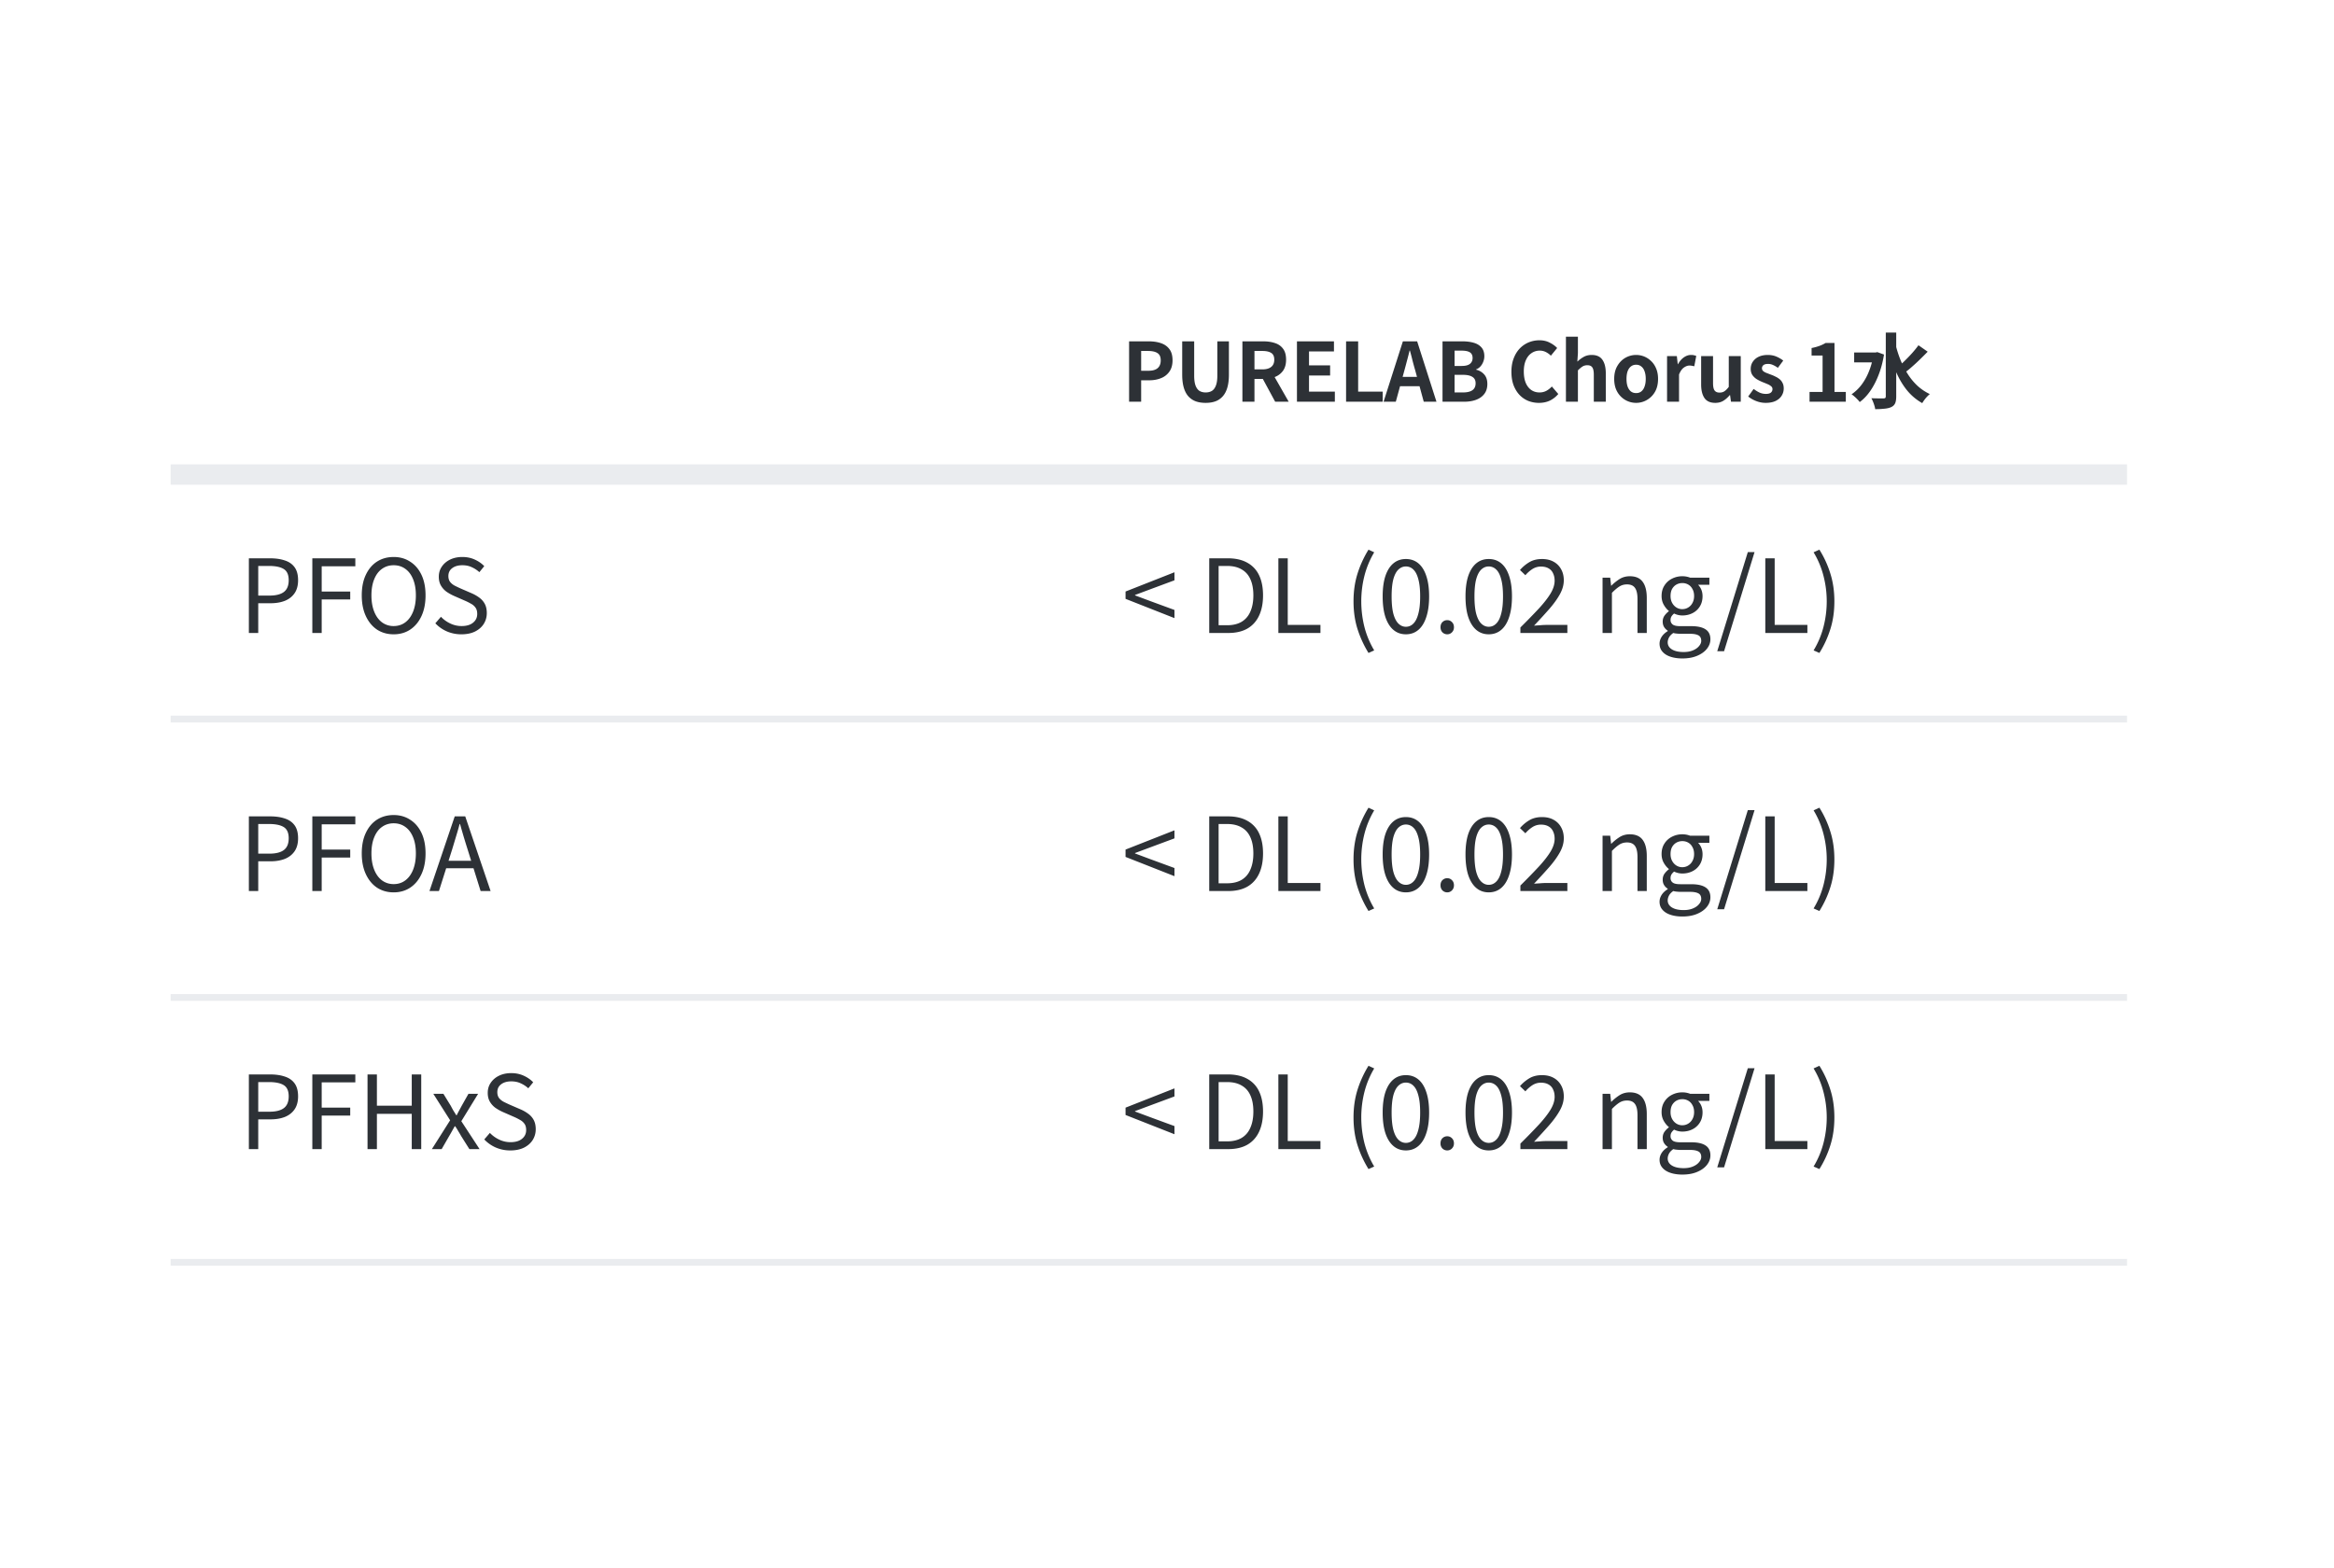<svg xmlns="http://www.w3.org/2000/svg" width="424" height="285" fill="none"><path fill="#fff" d="M0 0h424v285H0z"/><path fill="#2D3136" d="M45.21 115.021v-13.568h3.868c1.012 0 1.9.13 2.666.389.765.247 1.357.66 1.777 1.24.42.58.63 1.364.63 2.351 0 .95-.21 1.734-.63 2.351-.42.617-1.006 1.08-1.759 1.388-.753.296-1.623.444-2.61.444h-2.24v5.405H45.21Zm1.702-6.793h2.018c1.185 0 2.067-.222 2.647-.666.58-.445.87-1.154.87-2.129 0-.987-.302-1.666-.907-2.036-.592-.37-1.487-.556-2.684-.556h-1.944v5.387Zm9.826 6.793v-13.568h7.812v1.444h-6.11v4.591h5.183v1.443H58.44v6.09h-1.703Zm14.773.241c-1.135 0-2.14-.284-3.017-.851-.864-.58-1.543-1.401-2.036-2.462-.494-1.062-.74-2.314-.74-3.758 0-1.456.246-2.702.74-3.739.493-1.049 1.172-1.851 2.036-2.406.876-.556 1.882-.833 3.017-.833 1.136 0 2.135.283 2.999.851.876.555 1.56 1.351 2.055 2.388.493 1.037.74 2.283.74 3.739 0 1.444-.247 2.696-.74 3.758-.494 1.061-1.179 1.882-2.055 2.462-.864.567-1.864.851-2.999.851Zm0-1.499c.815 0 1.524-.229 2.129-.685.605-.457 1.073-1.105 1.407-1.944.333-.839.5-1.82.5-2.943 0-1.135-.167-2.11-.5-2.925-.334-.826-.802-1.456-1.407-1.888-.605-.444-1.314-.666-2.129-.666-.802 0-1.511.222-2.129.666-.604.432-1.073 1.062-1.406 1.888-.334.815-.5 1.79-.5 2.925 0 1.123.166 2.104.5 2.943.333.839.802 1.487 1.406 1.944a3.488 3.488 0 0 0 2.13.685Zm12.313 1.499a6.55 6.55 0 0 1-2.665-.537 6.378 6.378 0 0 1-2.074-1.462l1.019-1.185a5.663 5.663 0 0 0 1.703 1.222 4.713 4.713 0 0 0 2.036.463c.9 0 1.598-.204 2.091-.611.506-.407.76-.938.76-1.592 0-.481-.106-.864-.315-1.148a2.288 2.288 0 0 0-.815-.703 9.82 9.82 0 0 0-1.147-.574l-1.944-.851a8.785 8.785 0 0 1-1.277-.704 3.644 3.644 0 0 1-1.055-1.11c-.284-.457-.426-1.012-.426-1.666 0-.704.185-1.321.555-1.851.37-.543.876-.969 1.518-1.278.642-.308 1.376-.462 2.203-.462.814 0 1.56.154 2.24.462.69.309 1.27.71 1.74 1.204l-.889 1.092a5.07 5.07 0 0 0-1.388-.907c-.494-.235-1.062-.352-1.703-.352-.765 0-1.382.179-1.851.537-.457.345-.685.82-.685 1.425 0 .444.11.808.333 1.092.234.284.525.512.87.685.346.173.697.339 1.055.5l1.925.833c.518.222.987.487 1.407.796.432.308.771.691 1.018 1.147.247.457.37 1.019.37 1.685 0 .716-.185 1.37-.555 1.962-.37.58-.9 1.043-1.592 1.388-.691.334-1.512.5-2.462.5ZM45.21 161.914v-13.568h3.868c1.012 0 1.9.129 2.666.388.765.247 1.357.661 1.777 1.241.42.58.63 1.363.63 2.351 0 .95-.21 1.733-.63 2.35-.42.617-1.006 1.08-1.759 1.389-.753.296-1.623.444-2.61.444h-2.24v5.405H45.21Zm1.702-6.793h2.018c1.185 0 2.067-.222 2.647-.667.58-.444.87-1.154.87-2.128 0-.988-.302-1.666-.907-2.037-.592-.37-1.487-.555-2.684-.555h-1.944v5.387Zm9.826 6.793v-13.568h7.812v1.444h-6.11v4.59h5.183v1.444H58.44v6.09h-1.703Zm14.773.241c-1.135 0-2.14-.284-3.017-.852-.864-.58-1.543-1.4-2.036-2.462-.494-1.061-.74-2.314-.74-3.757 0-1.457.246-2.703.74-3.74.493-1.048 1.172-1.851 2.036-2.406.876-.555 1.882-.833 3.017-.833 1.136 0 2.135.284 2.999.852.876.555 1.56 1.351 2.055 2.387.493 1.037.74 2.283.74 3.74 0 1.443-.247 2.696-.74 3.757-.494 1.062-1.179 1.882-2.055 2.462-.864.568-1.864.852-2.999.852Zm0-1.5c.815 0 1.524-.228 2.129-.685.605-.456 1.073-1.104 1.407-1.943.333-.839.5-1.82.5-2.943 0-1.136-.167-2.111-.5-2.925-.334-.827-.802-1.456-1.407-1.888-.605-.444-1.314-.667-2.129-.667-.802 0-1.511.223-2.129.667-.604.432-1.073 1.061-1.406 1.888-.334.814-.5 1.789-.5 2.925 0 1.123.166 2.104.5 2.943.333.839.802 1.487 1.406 1.943.617.457 1.327.685 2.13.685Zm6.507 1.259 4.59-13.568h1.907l4.61 13.568H87.31l-2.37-7.589c-.246-.778-.48-1.537-.703-2.277-.222-.753-.444-1.524-.666-2.314h-.074c-.21.79-.432 1.561-.666 2.314l-.685 2.277-2.407 7.589h-1.721Zm2.388-4.146v-1.352h6.256v1.352h-6.256ZM45.21 208.809V195.24h3.868c1.012 0 1.9.13 2.666.389.765.247 1.357.66 1.777 1.24.42.58.63 1.364.63 2.351 0 .95-.21 1.734-.63 2.351-.42.617-1.006 1.08-1.759 1.388-.753.296-1.623.444-2.61.444h-2.24v5.406H45.21Zm1.702-6.794h2.018c1.185 0 2.067-.222 2.647-.666.58-.444.87-1.154.87-2.129 0-.987-.302-1.666-.907-2.036-.592-.37-1.487-.555-2.684-.555h-1.944v5.386Zm9.826 6.794V195.24h7.812v1.444h-6.11v4.591h5.183v1.444H58.44v6.09h-1.703Zm10.028 0V195.24h1.703v5.683H74.8v-5.683h1.722v13.569H74.8v-6.405h-6.33v6.405h-1.704Zm11.69 0 3.314-5.239-3.054-4.813h1.832l1.352 2.203c.148.284.302.568.462.852.173.271.346.549.519.833h.092c.136-.284.278-.562.426-.833.16-.284.315-.568.463-.852l1.24-2.203h1.758l-3.054 4.98 3.314 5.072h-1.852l-1.48-2.351a21.522 21.522 0 0 0-.537-.907 10.743 10.743 0 0 0-.556-.889h-.092l-.5.889c-.16.296-.333.598-.518.907l-1.351 2.351h-1.777Zm14.258.24a6.55 6.55 0 0 1-2.666-.537 6.364 6.364 0 0 1-2.073-1.462l1.018-1.185a5.647 5.647 0 0 0 1.703 1.222 4.713 4.713 0 0 0 2.036.463c.901 0 1.598-.204 2.092-.611.506-.407.759-.938.759-1.592 0-.481-.105-.864-.315-1.148a2.286 2.286 0 0 0-.814-.703 9.986 9.986 0 0 0-1.148-.574l-1.944-.851a8.786 8.786 0 0 1-1.277-.704 3.646 3.646 0 0 1-1.055-1.11c-.284-.457-.426-1.012-.426-1.666 0-.704.185-1.321.556-1.851.37-.543.876-.969 1.517-1.278.642-.308 1.376-.462 2.203-.462.815 0 1.561.154 2.24.462.691.309 1.271.71 1.74 1.204l-.888 1.092a5.07 5.07 0 0 0-1.389-.907c-.493-.235-1.061-.352-1.703-.352-.765 0-1.382.179-1.85.537-.457.345-.686.82-.686 1.425 0 .444.111.808.334 1.092.234.284.524.512.87.685.345.173.697.34 1.055.5l1.925.833a7.01 7.01 0 0 1 1.406.796c.432.308.772.691 1.019 1.148.246.456.37 1.018.37 1.684 0 .716-.185 1.37-.555 1.962-.37.58-.901 1.043-1.592 1.388-.692.334-1.512.5-2.462.5Zm120.64-96.73-8.885-3.499v-1.332l8.885-3.499v1.462l-4.387 1.629-2.776 1.037v.074l2.776 1.037 4.387 1.61v1.481Zm6.318 2.702v-13.568h3.388c1.394 0 2.566.266 3.517.796a4.985 4.985 0 0 1 2.147 2.277c.481 1 .722 2.221.722 3.665 0 1.432-.241 2.659-.722 3.684-.481 1.024-1.191 1.808-2.129 2.351-.938.53-2.092.795-3.461.795h-3.462Zm1.703-1.406h1.537c1.061 0 1.943-.21 2.647-.63.715-.432 1.246-1.055 1.591-1.869.358-.815.537-1.79.537-2.925 0-1.16-.179-2.135-.537-2.925-.345-.789-.876-1.388-1.591-1.795-.704-.42-1.586-.63-2.647-.63h-1.537v10.774Zm10.856 1.406v-13.568h1.703v12.106h5.942v1.462h-7.645Zm16.375 3.629a19.509 19.509 0 0 1-1.999-4.35c-.482-1.531-.722-3.209-.722-5.035 0-1.814.24-3.486.722-5.017a19.36 19.36 0 0 1 1.999-4.368l1.036.481a16.165 16.165 0 0 0-1.777 4.276 18.888 18.888 0 0 0-.573 4.628c0 1.579.191 3.134.573 4.664a16.229 16.229 0 0 0 1.777 4.258l-1.036.463Zm6.791-3.388c-.876 0-1.629-.265-2.258-.796-.63-.53-1.117-1.308-1.462-2.332-.334-1.024-.5-2.277-.5-3.758 0-1.468.166-2.709.5-3.72.345-1.012.832-1.777 1.462-2.296.629-.518 1.382-.777 2.258-.777.876 0 1.629.259 2.258.777.63.519 1.111 1.284 1.444 2.296.346 1.011.519 2.252.519 3.72 0 1.481-.173 2.734-.519 3.758-.333 1.024-.814 1.802-1.444 2.332-.629.531-1.382.796-2.258.796Zm0-1.37a1.85 1.85 0 0 0 1.351-.573c.395-.383.698-.982.907-1.796.223-.814.334-1.863.334-3.147 0-1.283-.111-2.326-.334-3.128-.209-.802-.512-1.388-.907-1.759a1.879 1.879 0 0 0-1.351-.555c-.506 0-.956.185-1.351.555-.395.371-.704.957-.926 1.759-.209.802-.314 1.845-.314 3.128 0 1.284.105 2.333.314 3.147.222.814.531 1.413.926 1.796.395.382.845.573 1.351.573Zm7.51 1.37c-.334 0-.624-.117-.87-.352-.235-.246-.352-.555-.352-.925 0-.395.117-.71.352-.944.246-.235.536-.352.87-.352.333 0 .617.117.851.352.247.234.37.549.37.944 0 .37-.123.679-.37.925a1.156 1.156 0 0 1-.851.352Zm7.539 0c-.876 0-1.628-.265-2.258-.796-.629-.53-1.117-1.308-1.462-2.332-.333-1.024-.5-2.277-.5-3.758 0-1.468.167-2.709.5-3.72.345-1.012.833-1.777 1.462-2.296.63-.518 1.382-.777 2.258-.777.877 0 1.629.259 2.259.777.629.519 1.11 1.284 1.444 2.296.345 1.011.518 2.252.518 3.72 0 1.481-.173 2.734-.518 3.758-.334 1.024-.815 1.802-1.444 2.332-.63.531-1.382.796-2.259.796Zm0-1.37c.519 0 .969-.191 1.352-.573.395-.383.697-.982.907-1.796.222-.814.333-1.863.333-3.147 0-1.283-.111-2.326-.333-3.128-.21-.802-.512-1.388-.907-1.759a1.881 1.881 0 0 0-1.352-.555c-.506 0-.956.185-1.351.555-.395.371-.703.957-.925 1.759-.21.802-.315 1.845-.315 3.128 0 1.284.105 2.333.315 3.147.222.814.53 1.413.925 1.796.395.382.845.573 1.351.573Zm5.751 1.129v-.999a116.624 116.624 0 0 0 3.388-3.48c.925-1.012 1.629-1.919 2.11-2.721.481-.815.722-1.58.722-2.295 0-.506-.093-.951-.278-1.333a1.878 1.878 0 0 0-.814-.907c-.37-.222-.839-.333-1.407-.333-.555 0-1.074.154-1.555.462a6.013 6.013 0 0 0-1.259 1.111l-.981-.944a6.881 6.881 0 0 1 1.759-1.462c.629-.358 1.376-.537 2.24-.537.814 0 1.511.16 2.091.481a3.358 3.358 0 0 1 1.37 1.351c.333.58.5 1.259.5 2.036 0 .827-.234 1.666-.703 2.518-.469.851-1.111 1.746-1.926 2.684-.814.926-1.74 1.937-2.776 3.036.345-.025.716-.05 1.111-.074.394-.037.765-.056 1.11-.056h3.832v1.462h-8.534Zm14.926 0V104.97h1.388l.167 1.463h.037a8.61 8.61 0 0 1 1.518-1.222c.543-.333 1.16-.5 1.851-.5 1.061 0 1.839.339 2.332 1.018.494.667.741 1.641.741 2.925v6.367h-1.685v-6.145c0-.95-.154-1.635-.463-2.055-.296-.419-.777-.629-1.443-.629-.519 0-.982.129-1.389.389-.407.259-.857.641-1.351 1.147v7.293h-1.703Zm14.5 4.628c-.814 0-1.536-.105-2.165-.315-.63-.209-1.117-.518-1.463-.925-.345-.395-.518-.876-.518-1.444 0-.432.129-.851.389-1.259.259-.395.623-.734 1.092-1.018v-.092a2.045 2.045 0 0 1-.648-.648c-.173-.272-.259-.605-.259-1 0-.419.117-.789.351-1.11.247-.321.5-.574.759-.759v-.074c-.333-.259-.635-.624-.907-1.092-.271-.469-.407-1.006-.407-1.611 0-.74.173-1.376.518-1.906a3.41 3.41 0 0 1 1.37-1.241 4.054 4.054 0 0 1 1.87-.444c.296 0 .561.025.796.074.247.049.456.111.629.185h3.499v1.296h-2.055c.247.234.444.531.592.888.148.358.222.753.222 1.185 0 .716-.166 1.339-.499 1.87a3.258 3.258 0 0 1-1.315 1.203c-.555.284-1.178.426-1.869.426a3.414 3.414 0 0 1-1.481-.352 2.227 2.227 0 0 0-.463.5c-.123.185-.185.419-.185.703 0 .309.123.568.37.778.247.209.71.314 1.389.314h1.98c1.16 0 2.03.192 2.61.574.593.383.889.987.889 1.814 0 .617-.21 1.191-.63 1.722-.419.53-1.012.956-1.777 1.277-.752.321-1.647.481-2.684.481Zm-.018-8.959c.395 0 .753-.099 1.073-.296.334-.198.593-.475.778-.833.197-.358.296-.778.296-1.259 0-.493-.099-.913-.296-1.259a1.945 1.945 0 0 0-.759-.814 2.147 2.147 0 0 0-1.092-.278c-.383 0-.741.093-1.074.278-.321.185-.58.45-.777.796-.185.345-.278.771-.278 1.277 0 .481.099.901.296 1.259.198.358.457.635.778.833.321.197.672.296 1.055.296Zm.259 7.793c.642 0 1.197-.099 1.666-.296.481-.198.851-.457 1.111-.778.271-.308.407-.629.407-.962 0-.481-.173-.815-.519-1-.345-.185-.851-.277-1.517-.277h-1.74c-.186 0-.395-.013-.63-.037a3.155 3.155 0 0 1-.666-.112c-.358.247-.617.519-.778.815-.16.308-.24.605-.24.888 0 .531.253.957.759 1.278.518.321 1.234.481 2.147.481Zm6.094-.148 5.553-18.011h1.222l-5.535 18.011h-1.24Zm8.729-3.314v-13.568h1.703v12.106h5.942v1.462h-7.645Zm9.829 3.629-1.055-.463a15.815 15.815 0 0 0 1.795-4.258c.395-1.53.593-3.085.593-4.664a18.3 18.3 0 0 0-.593-4.628 15.755 15.755 0 0 0-1.795-4.276l1.055-.481a18.364 18.364 0 0 1 1.999 4.368c.481 1.531.722 3.203.722 5.017 0 1.826-.241 3.504-.722 5.035a18.491 18.491 0 0 1-1.999 4.35ZM205.113 73V62.027h3.599c.809 0 1.535.108 2.177.326.651.217 1.164.577 1.54 1.08.385.494.577 1.176.577 2.044 0 .83-.192 1.516-.577 2.059a3.331 3.331 0 0 1-1.526 1.184c-.632.257-1.342.385-2.132.385h-1.466V73h-2.192Zm2.192-5.627h1.318c.75 0 1.308-.158 1.673-.474.375-.316.563-.79.563-1.422 0-.632-.198-1.07-.592-1.318-.385-.256-.958-.385-1.718-.385h-1.244v3.599Zm11.721 5.834c-.682 0-1.284-.093-1.807-.281a3.43 3.43 0 0 1-1.348-.918c-.365-.415-.641-.948-.829-1.6-.187-.651-.281-1.431-.281-2.34v-6.041h2.177v6.234c0 .76.084 1.363.251 1.807.168.444.405.765.711.963.316.187.691.28 1.126.28.434 0 .809-.093 1.125-.28.316-.198.558-.519.726-.963.177-.444.266-1.047.266-1.807v-6.234h2.103v6.042c0 .908-.094 1.688-.281 2.34-.188.651-.464 1.184-.83 1.599a3.3 3.3 0 0 1-1.332.918c-.524.188-1.116.281-1.777.281Zm6.672-.207V62.027h3.805c.78 0 1.481.104 2.103.31.622.198 1.116.544 1.481 1.037.365.484.548 1.146.548 1.985 0 .81-.183 1.476-.548 1.999a3.233 3.233 0 0 1-1.481 1.14c-.622.237-1.323.356-2.103.356h-1.614V73h-2.191Zm2.191-5.879h1.422c.711 0 1.249-.148 1.614-.444.375-.296.563-.736.563-1.318 0-.593-.188-1.002-.563-1.23-.365-.236-.903-.355-1.614-.355h-1.422v3.347ZM231.651 73l-2.547-4.71 1.54-1.362L234.109 73h-2.458Zm3.956 0V62.027h6.723v1.836h-4.532v2.532h3.836v1.837h-3.836v2.932h4.695V73h-6.886Zm8.925 0V62.027h2.192v9.137h4.457V73h-6.649Zm6.81 0 3.51-10.973h2.591L260.953 73h-2.31l-1.555-5.716a56.264 56.264 0 0 1-.489-1.777 40.916 40.916 0 0 0-.473-1.807h-.06a47.856 47.856 0 0 1-.459 1.807c-.158.612-.316 1.204-.474 1.777L253.564 73h-2.222Zm2.177-2.814v-1.703h5.213v1.703h-5.213ZM262.051 73V62.027h3.628c.75 0 1.421.084 2.014.252.602.167 1.076.449 1.421.844.356.395.534.933.534 1.614 0 .336-.065.666-.193.992a2.695 2.695 0 0 1-.503.844c-.218.247-.484.43-.8.548v.06a2.74 2.74 0 0 1 1.466.858c.385.425.577 1.002.577 1.733 0 .73-.187 1.337-.562 1.821-.366.474-.869.83-1.511 1.066-.632.227-1.352.341-2.162.341h-3.909Zm2.191-6.5h1.289c.691 0 1.194-.13 1.51-.386.316-.267.474-.617.474-1.051 0-.484-.163-.83-.489-1.037-.325-.207-.819-.31-1.48-.31h-1.304v2.783Zm0 4.812h1.526c.75 0 1.318-.133 1.703-.4.395-.276.592-.7.592-1.274 0-.533-.197-.918-.592-1.155-.385-.246-.953-.37-1.703-.37h-1.526v3.199Zm15.331 1.895a5.25 5.25 0 0 1-1.94-.355 4.626 4.626 0 0 1-1.6-1.096c-.454-.484-.814-1.076-1.081-1.777-.256-.7-.385-1.505-.385-2.414 0-.908.134-1.713.4-2.413.267-.711.632-1.313 1.096-1.807a4.83 4.83 0 0 1 1.629-1.126 5.11 5.11 0 0 1 1.969-.385c.701 0 1.323.143 1.866.43.553.276 1.002.602 1.348.977l-1.14 1.392a3.528 3.528 0 0 0-.919-.666 2.387 2.387 0 0 0-1.11-.252 2.57 2.57 0 0 0-1.496.46c-.434.295-.775.725-1.022 1.288-.246.562-.37 1.238-.37 2.028 0 .8.114 1.486.341 2.059.237.562.567.997.992 1.303.434.306.938.459 1.51.459a2.61 2.61 0 0 0 1.259-.296 3.86 3.86 0 0 0 .992-.785l1.17 1.362a4.657 4.657 0 0 1-1.555 1.215c-.582.266-1.234.4-1.954.4Zm4.898-.207V61.183h2.176v2.976l-.103 1.555a5.769 5.769 0 0 1 1.125-.844c.425-.247.918-.37 1.481-.37.898 0 1.55.296 1.955.888.404.583.607 1.397.607 2.444V73h-2.177v-4.902c0-.641-.094-1.09-.281-1.347-.178-.257-.474-.385-.889-.385-.336 0-.632.079-.888.237-.247.158-.524.39-.83.696V73h-2.176Zm12.752.207a3.915 3.915 0 0 1-1.955-.518 3.983 3.983 0 0 1-1.466-1.48c-.375-.652-.563-1.437-.563-2.355 0-.918.188-1.698.563-2.34.375-.652.864-1.15 1.466-1.496a3.916 3.916 0 0 1 1.955-.518c.523 0 1.022.099 1.495.296.474.197.899.484 1.274.859.375.365.671.82.889 1.362.217.534.325 1.146.325 1.837 0 .918-.187 1.703-.562 2.354a3.955 3.955 0 0 1-1.481 1.481 3.833 3.833 0 0 1-1.94.518Zm0-1.777c.375 0 .691-.103.948-.31.266-.218.464-.519.592-.904.138-.385.207-.84.207-1.362 0-.524-.069-.978-.207-1.363-.128-.385-.326-.681-.592-.888-.257-.218-.573-.326-.948-.326s-.696.108-.963.326c-.256.207-.454.503-.592.888-.128.385-.193.84-.193 1.363s.065.977.193 1.362c.138.385.336.686.592.903.267.208.588.311.963.311Zm5.619 1.57v-8.293h1.777l.163 1.466h.045c.306-.543.666-.957 1.081-1.244.414-.286.839-.43 1.273-.43.237 0 .425.02.563.06.148.03.281.07.4.119l-.356 1.88a4.833 4.833 0 0 0-.429-.089 1.953 1.953 0 0 0-.459-.044c-.316 0-.652.123-1.007.37-.346.247-.637.667-.874 1.259V73h-2.177Zm8.752.207c-.898 0-1.549-.29-1.954-.873-.405-.593-.607-1.412-.607-2.459v-5.168h2.162v4.902c0 .642.093 1.09.281 1.347.188.257.489.385.903.385.336 0 .627-.078.874-.236.257-.168.523-.435.8-.8v-5.598h2.177V73h-1.777l-.163-1.2h-.06c-.355.425-.74.766-1.155 1.022-.414.257-.908.385-1.481.385Zm9.141 0a4.744 4.744 0 0 1-1.689-.325 5.418 5.418 0 0 1-1.466-.83l.993-1.377c.365.276.725.499 1.081.666a2.84 2.84 0 0 0 1.14.237c.414 0 .716-.079.903-.237a.798.798 0 0 0 .296-.636.646.646 0 0 0-.251-.519 2.272 2.272 0 0 0-.652-.385 16.35 16.35 0 0 0-.829-.34 8.325 8.325 0 0 1-1.037-.504 2.812 2.812 0 0 1-.844-.755c-.227-.316-.341-.706-.341-1.17 0-.493.129-.928.385-1.303a2.598 2.598 0 0 1 1.067-.903c.464-.217 1.012-.326 1.643-.326.603 0 1.136.104 1.6.31a5.48 5.48 0 0 1 1.214.712l-.977 1.318a4.636 4.636 0 0 0-.889-.519 2.146 2.146 0 0 0-.888-.192c-.385 0-.667.074-.844.222a.716.716 0 0 0-.267.578c0 .197.074.365.222.503.148.128.351.242.607.34.257.1.528.203.815.312.276.098.548.217.814.355.277.128.528.286.755.474.228.187.405.42.534.696.138.266.207.592.207.977 0 .484-.128.928-.385 1.333-.247.395-.617.71-1.111.948-.484.227-1.086.34-1.806.34Zm7.991-.207v-1.777h2.37v-6.62h-1.999v-1.362a9.092 9.092 0 0 0 1.421-.385c.405-.148.78-.326 1.126-.533h1.614v8.9h2.058V73h-6.59Zm8.106-8.944h4.117v1.791h-4.117v-1.791Zm5.745-3.628h1.896v11.595c0 .533-.064.947-.193 1.244-.128.296-.35.523-.666.68-.316.159-.721.262-1.214.312a14.65 14.65 0 0 1-1.748.089 3.266 3.266 0 0 0-.148-.652 6.931 6.931 0 0 0-.251-.71 4.637 4.637 0 0 0-.297-.623c.484.02.938.03 1.363.03h.859c.148 0 .251-.03.311-.089.059-.06.088-.153.088-.281V60.428Zm-2.236 3.628h.371l.325-.074 1.215.444c-.218 1.352-.543 2.581-.978 3.687-.424 1.106-.928 2.078-1.51 2.918-.573.829-1.214 1.505-1.925 2.028a3.32 3.32 0 0 0-.415-.488 7.149 7.149 0 0 0-.563-.534 3.411 3.411 0 0 0-.503-.385 7.813 7.813 0 0 0 1.821-1.747 10.52 10.52 0 0 0 1.348-2.443c.375-.928.647-1.935.814-3.021v-.385Zm4.013-1.466c.237.987.539 1.935.904 2.843a16.27 16.27 0 0 0 1.318 2.547c.503.79 1.086 1.496 1.747 2.117a9.177 9.177 0 0 0 2.251 1.511 5 5 0 0 0-.489.46 6.126 6.126 0 0 0-.503.606 9.32 9.32 0 0 0-.385.578 9.797 9.797 0 0 1-2.917-2.518c-.8-1.036-1.466-2.221-2-3.554a29.522 29.522 0 0 1-1.332-4.294l1.406-.296Zm4.162.148 1.673 1.17a83.97 83.97 0 0 1-1.348 1.347c-.473.464-.947.904-1.421 1.318a18.28 18.28 0 0 1-1.318 1.081l-1.288-.992c.404-.336.829-.726 1.273-1.17a28.56 28.56 0 0 0 1.318-1.377c.425-.484.795-.943 1.111-1.377Zm-135.162 96.474-8.885-3.499v-1.333l8.885-3.498v1.462l-4.387 1.629-2.776 1.037v.074l2.776 1.036 4.387 1.611v1.481Zm6.318 2.702v-13.568h3.388c1.394 0 2.566.265 3.517.796a4.985 4.985 0 0 1 2.147 2.277c.481.999.722 2.221.722 3.665 0 1.431-.241 2.659-.722 3.683-.481 1.025-1.191 1.808-2.129 2.351-.938.531-2.092.796-3.461.796h-3.462Zm1.703-1.407h1.537c1.061 0 1.943-.21 2.647-.629.715-.432 1.246-1.055 1.591-1.87.358-.814.537-1.789.537-2.924 0-1.16-.179-2.135-.537-2.925-.345-.79-.876-1.388-1.591-1.796-.704-.419-1.586-.629-2.647-.629h-1.537v10.773Zm10.856 1.407v-13.568h1.703v12.106h5.942v1.462h-7.645Zm16.375 3.628a19.468 19.468 0 0 1-1.999-4.35c-.482-1.53-.722-3.208-.722-5.035 0-1.814.24-3.486.722-5.016a19.362 19.362 0 0 1 1.999-4.369l1.036.482a16.151 16.151 0 0 0-1.777 4.276 18.88 18.88 0 0 0-.573 4.627c0 1.58.191 3.135.573 4.665a16.208 16.208 0 0 0 1.777 4.257l-1.036.463Zm6.791-3.387c-.876 0-1.629-.266-2.258-.796-.63-.531-1.117-1.308-1.462-2.333-.334-1.024-.5-2.276-.5-3.757 0-1.469.166-2.709.5-3.721.345-1.012.832-1.777 1.462-2.295.629-.519 1.382-.778 2.258-.778.876 0 1.629.259 2.258.778.63.518 1.111 1.283 1.444 2.295.346 1.012.519 2.252.519 3.721 0 1.481-.173 2.733-.519 3.757-.333 1.025-.814 1.802-1.444 2.333-.629.53-1.382.796-2.258.796Zm0-1.37c.518 0 .969-.191 1.351-.574.395-.382.698-.981.907-1.795.223-.815.334-1.864.334-3.147 0-1.284-.111-2.326-.334-3.129-.209-.802-.512-1.388-.907-1.758a1.879 1.879 0 0 0-1.351-.555c-.506 0-.956.185-1.351.555-.395.37-.704.956-.926 1.758-.209.803-.314 1.845-.314 3.129 0 1.283.105 2.332.314 3.147.222.814.531 1.413.926 1.795.395.383.845.574 1.351.574Zm7.51 1.37c-.334 0-.624-.118-.87-.352-.235-.247-.352-.555-.352-.926 0-.394.117-.709.352-.944a1.22 1.22 0 0 1 .87-.351c.333 0 .617.117.851.351.247.235.37.55.37.944 0 .371-.123.679-.37.926a1.16 1.16 0 0 1-.851.352Zm7.539 0c-.876 0-1.628-.266-2.258-.796-.629-.531-1.117-1.308-1.462-2.333-.333-1.024-.5-2.276-.5-3.757 0-1.469.167-2.709.5-3.721.345-1.012.833-1.777 1.462-2.295.63-.519 1.382-.778 2.258-.778.877 0 1.629.259 2.259.778.629.518 1.11 1.283 1.444 2.295.345 1.012.518 2.252.518 3.721 0 1.481-.173 2.733-.518 3.757-.334 1.025-.815 1.802-1.444 2.333-.63.53-1.382.796-2.259.796Zm0-1.37c.519 0 .969-.191 1.352-.574.395-.382.697-.981.907-1.795.222-.815.333-1.864.333-3.147 0-1.284-.111-2.326-.333-3.129-.21-.802-.512-1.388-.907-1.758a1.881 1.881 0 0 0-1.352-.555c-.506 0-.956.185-1.351.555-.395.37-.703.956-.925 1.758-.21.803-.315 1.845-.315 3.129 0 1.283.105 2.332.315 3.147.222.814.53 1.413.925 1.795.395.383.845.574 1.351.574Zm5.751 1.129v-1a114.25 114.25 0 0 0 3.388-3.48c.925-1.011 1.629-1.918 2.11-2.721.481-.814.722-1.579.722-2.295 0-.506-.093-.95-.278-1.333a1.878 1.878 0 0 0-.814-.907c-.37-.222-.839-.333-1.407-.333-.555 0-1.074.154-1.555.463a5.984 5.984 0 0 0-1.259 1.111l-.981-.945a6.902 6.902 0 0 1 1.759-1.462c.629-.358 1.376-.537 2.24-.537.814 0 1.511.161 2.091.482.593.32 1.049.771 1.37 1.351.333.58.5 1.259.5 2.036 0 .827-.234 1.666-.703 2.518-.469.851-1.111 1.746-1.926 2.684-.814.925-1.74 1.937-2.776 3.035.345-.024.716-.049 1.111-.074.394-.037.765-.055 1.11-.055h3.832v1.462h-8.534Zm14.926 0v-10.051h1.388l.167 1.462h.037a8.702 8.702 0 0 1 1.518-1.222c.543-.333 1.16-.499 1.851-.499 1.061 0 1.839.339 2.332 1.018.494.666.741 1.641.741 2.924v6.368h-1.685v-6.145c0-.951-.154-1.636-.463-2.055-.296-.42-.777-.63-1.443-.63-.519 0-.982.13-1.389.389-.407.259-.857.642-1.351 1.148v7.293h-1.703Zm14.5 4.628c-.814 0-1.536-.105-2.165-.315-.63-.21-1.117-.518-1.463-.925-.345-.395-.518-.877-.518-1.444 0-.432.129-.852.389-1.259.259-.395.623-.734 1.092-1.018v-.093a2.025 2.025 0 0 1-.648-.648c-.173-.271-.259-.604-.259-.999 0-.42.117-.79.351-1.111.247-.321.5-.574.759-.759v-.074c-.333-.259-.635-.623-.907-1.092-.271-.469-.407-1.006-.407-1.61 0-.741.173-1.376.518-1.907a3.408 3.408 0 0 1 1.37-1.24 4.054 4.054 0 0 1 1.87-.444 3.843 3.843 0 0 1 1.425.259h3.499v1.296h-2.055c.247.234.444.53.592.888.148.358.222.753.222 1.185 0 .715-.166 1.339-.499 1.869-.321.519-.759.92-1.315 1.203-.555.284-1.178.426-1.869.426a3.47 3.47 0 0 1-1.481-.351 2.223 2.223 0 0 0-.463.499c-.123.185-.185.42-.185.704a.98.98 0 0 0 .37.777c.247.21.71.315 1.389.315h1.98c1.16 0 2.03.191 2.61.574.593.382.889.987.889 1.814 0 .617-.21 1.191-.63 1.721-.419.531-1.012.957-1.777 1.277-.752.321-1.647.482-2.684.482Zm-.018-8.959c.395 0 .753-.099 1.073-.297a2.02 2.02 0 0 0 .778-.833c.197-.357.296-.777.296-1.258 0-.494-.099-.913-.296-1.259a1.939 1.939 0 0 0-.759-.814 2.137 2.137 0 0 0-1.092-.278c-.383 0-.741.092-1.074.278-.321.185-.58.45-.777.795-.185.346-.278.772-.278 1.278 0 .481.099.901.296 1.258.198.358.457.636.778.833a1.97 1.97 0 0 0 1.055.297Zm.259 7.793c.642 0 1.197-.099 1.666-.297.481-.197.851-.456 1.111-.777.271-.309.407-.629.407-.963 0-.481-.173-.814-.519-.999-.345-.185-.851-.278-1.517-.278h-1.74c-.186 0-.395-.012-.63-.037a3.09 3.09 0 0 1-.666-.111c-.358.247-.617.518-.778.815-.16.308-.24.604-.24.888 0 .531.253.956.759 1.277.518.321 1.234.482 2.147.482Zm6.094-.149 5.553-18.01h1.222l-5.535 18.01h-1.24Zm8.729-3.313v-13.568h1.703v12.106h5.942v1.462h-7.645Zm9.829 3.628-1.055-.463a15.795 15.795 0 0 0 1.795-4.257c.395-1.53.593-3.085.593-4.665 0-1.567-.198-3.11-.593-4.627a15.742 15.742 0 0 0-1.795-4.276l1.055-.482a18.366 18.366 0 0 1 1.999 4.369c.481 1.53.722 3.202.722 5.016 0 1.827-.241 3.505-.722 5.035a18.454 18.454 0 0 1-1.999 4.35Zm-117.162 40.564-8.885-3.498v-1.333l8.885-3.499v1.463l-4.387 1.629-2.776 1.036v.074l2.776 1.037 4.387 1.61v1.481Zm6.318 2.703V195.24h3.388c1.394 0 2.566.266 3.517.796a4.99 4.99 0 0 1 2.147 2.277c.481 1 .722 2.221.722 3.665 0 1.432-.241 2.66-.722 3.684s-1.191 1.808-2.129 2.351c-.938.53-2.092.796-3.461.796h-3.462Zm1.703-1.407h1.537c1.061 0 1.943-.21 2.647-.63.715-.431 1.246-1.055 1.591-1.869.358-.815.537-1.79.537-2.925 0-1.16-.179-2.135-.537-2.925-.345-.789-.876-1.388-1.591-1.795-.704-.42-1.586-.629-2.647-.629h-1.537v10.773Zm10.856 1.407V195.24h1.703v12.106h5.942v1.463h-7.645Zm16.375 3.628a19.468 19.468 0 0 1-1.999-4.35c-.482-1.531-.722-3.209-.722-5.035 0-1.814.24-3.486.722-5.017a19.355 19.355 0 0 1 1.999-4.368l1.036.481a16.179 16.179 0 0 0-1.777 4.276 18.894 18.894 0 0 0-.573 4.628c0 1.579.191 3.134.573 4.664a16.229 16.229 0 0 0 1.777 4.258l-1.036.463Zm6.791-3.388c-.876 0-1.629-.265-2.258-.796-.63-.53-1.117-1.308-1.462-2.332-.334-1.024-.5-2.277-.5-3.758 0-1.468.166-2.708.5-3.72.345-1.012.832-1.777 1.462-2.296.629-.518 1.382-.777 2.258-.777.876 0 1.629.259 2.258.777.63.519 1.111 1.284 1.444 2.296.346 1.012.519 2.252.519 3.72 0 1.481-.173 2.734-.519 3.758-.333 1.024-.814 1.802-1.444 2.332-.629.531-1.382.796-2.258.796Zm0-1.37a1.85 1.85 0 0 0 1.351-.573c.395-.383.698-.981.907-1.796.223-.814.334-1.863.334-3.147 0-1.283-.111-2.326-.334-3.128-.209-.802-.512-1.388-.907-1.759a1.879 1.879 0 0 0-1.351-.555c-.506 0-.956.185-1.351.555-.395.371-.704.957-.926 1.759-.209.802-.314 1.845-.314 3.128 0 1.284.105 2.333.314 3.147.222.815.531 1.413.926 1.796.395.382.845.573 1.351.573Zm7.51 1.37a1.22 1.22 0 0 1-.87-.351 1.29 1.29 0 0 1-.352-.926c0-.395.117-.71.352-.944.246-.235.536-.352.87-.352.333 0 .617.117.851.352.247.234.37.549.37.944 0 .37-.123.679-.37.926a1.16 1.16 0 0 1-.851.351Zm7.539 0c-.876 0-1.628-.265-2.258-.796-.629-.53-1.117-1.308-1.462-2.332-.333-1.024-.5-2.277-.5-3.758 0-1.468.167-2.708.5-3.72.345-1.012.833-1.777 1.462-2.296.63-.518 1.382-.777 2.258-.777.877 0 1.629.259 2.259.777.629.519 1.11 1.284 1.444 2.296.345 1.012.518 2.252.518 3.72 0 1.481-.173 2.734-.518 3.758-.334 1.024-.815 1.802-1.444 2.332-.63.531-1.382.796-2.259.796Zm0-1.37c.519 0 .969-.191 1.352-.573.395-.383.697-.981.907-1.796.222-.814.333-1.863.333-3.147 0-1.283-.111-2.326-.333-3.128-.21-.802-.512-1.388-.907-1.759a1.881 1.881 0 0 0-1.352-.555c-.506 0-.956.185-1.351.555-.395.371-.703.957-.925 1.759-.21.802-.315 1.845-.315 3.128 0 1.284.105 2.333.315 3.147.222.815.53 1.413.925 1.796.395.382.845.573 1.351.573Zm5.751 1.13v-1a114.25 114.25 0 0 0 3.388-3.48c.925-1.012 1.629-1.919 2.11-2.721.481-.815.722-1.58.722-2.295 0-.506-.093-.951-.278-1.333a1.878 1.878 0 0 0-.814-.907c-.37-.222-.839-.333-1.407-.333-.555 0-1.074.154-1.555.462a6.013 6.013 0 0 0-1.259 1.111l-.981-.944a6.902 6.902 0 0 1 1.759-1.462c.629-.358 1.376-.537 2.24-.537.814 0 1.511.16 2.091.481a3.358 3.358 0 0 1 1.37 1.351c.333.58.5 1.259.5 2.037 0 .826-.234 1.666-.703 2.517-.469.852-1.111 1.746-1.926 2.684-.814.926-1.74 1.938-2.776 3.036.345-.025.716-.05 1.111-.074.394-.037.765-.056 1.11-.056h3.832v1.463h-8.534Zm14.926 0v-10.052h1.388l.167 1.463h.037a8.61 8.61 0 0 1 1.518-1.222c.543-.333 1.16-.5 1.851-.5 1.061 0 1.839.34 2.332 1.018.494.667.741 1.642.741 2.925v6.368h-1.685v-6.146c0-.95-.154-1.635-.463-2.055-.296-.419-.777-.629-1.443-.629-.519 0-.982.13-1.389.389-.407.259-.857.641-1.351 1.147v7.294h-1.703Zm14.5 4.627c-.814 0-1.536-.105-2.165-.314-.63-.21-1.117-.519-1.463-.926-.345-.395-.518-.876-.518-1.444 0-.432.129-.851.389-1.259.259-.394.623-.734 1.092-1.018v-.092a2.045 2.045 0 0 1-.648-.648c-.173-.272-.259-.605-.259-1 0-.419.117-.789.351-1.11.247-.321.5-.574.759-.759v-.074c-.333-.259-.635-.623-.907-1.092-.271-.469-.407-1.006-.407-1.611 0-.74.173-1.376.518-1.906a3.41 3.41 0 0 1 1.37-1.241 4.054 4.054 0 0 1 1.87-.444c.296 0 .561.025.796.074.247.05.456.111.629.185h3.499v1.296h-2.055c.247.235.444.531.592.889.148.357.222.752.222 1.184 0 .716-.166 1.339-.499 1.87a3.258 3.258 0 0 1-1.315 1.203c-.555.284-1.178.426-1.869.426a3.414 3.414 0 0 1-1.481-.352 2.227 2.227 0 0 0-.463.5c-.123.185-.185.419-.185.703 0 .309.123.568.37.778.247.209.71.314 1.389.314h1.98c1.16 0 2.03.192 2.61.574.593.383.889.987.889 1.814 0 .617-.21 1.191-.63 1.722-.419.53-1.012.956-1.777 1.277-.752.321-1.647.481-2.684.481Zm-.018-8.959c.395 0 .753-.099 1.073-.296.334-.198.593-.475.778-.833.197-.358.296-.777.296-1.259 0-.493-.099-.913-.296-1.258a1.941 1.941 0 0 0-.759-.815 2.147 2.147 0 0 0-1.092-.278c-.383 0-.741.093-1.074.278-.321.185-.58.45-.777.796-.185.346-.278.771-.278 1.277 0 .482.099.901.296 1.259.198.358.457.635.778.833.321.197.672.296 1.055.296Zm.259 7.793c.642 0 1.197-.099 1.666-.296.481-.198.851-.457 1.111-.778.271-.308.407-.629.407-.962 0-.481-.173-.815-.519-1-.345-.185-.851-.277-1.517-.277h-1.74c-.186 0-.395-.013-.63-.037a3.218 3.218 0 0 1-.666-.111c-.358.246-.617.518-.778.814-.16.309-.24.605-.24.889 0 .53.253.956.759 1.277.518.321 1.234.481 2.147.481Zm6.094-.148 5.553-18.011h1.222l-5.535 18.011h-1.24Zm8.729-3.313V195.24h1.703v12.106h5.942v1.463h-7.645Zm9.829 3.628-1.055-.463a15.815 15.815 0 0 0 1.795-4.258c.395-1.53.593-3.085.593-4.664 0-1.567-.198-3.11-.593-4.628a15.768 15.768 0 0 0-1.795-4.276l1.055-.481a18.36 18.36 0 0 1 1.999 4.368c.481 1.531.722 3.203.722 5.017 0 1.826-.241 3.504-.722 5.035a18.454 18.454 0 0 1-1.999 4.35Z"/><path stroke="#EAECEF" stroke-width="1.234" d="M31 130.66h355.404"/><path stroke="#EAECEF" stroke-width="3.702" d="M31 86.235h355.404"/><path stroke="#EAECEF" stroke-width="1.234" d="M31 181.254h355.404M31 229.383h355.404"/></svg>